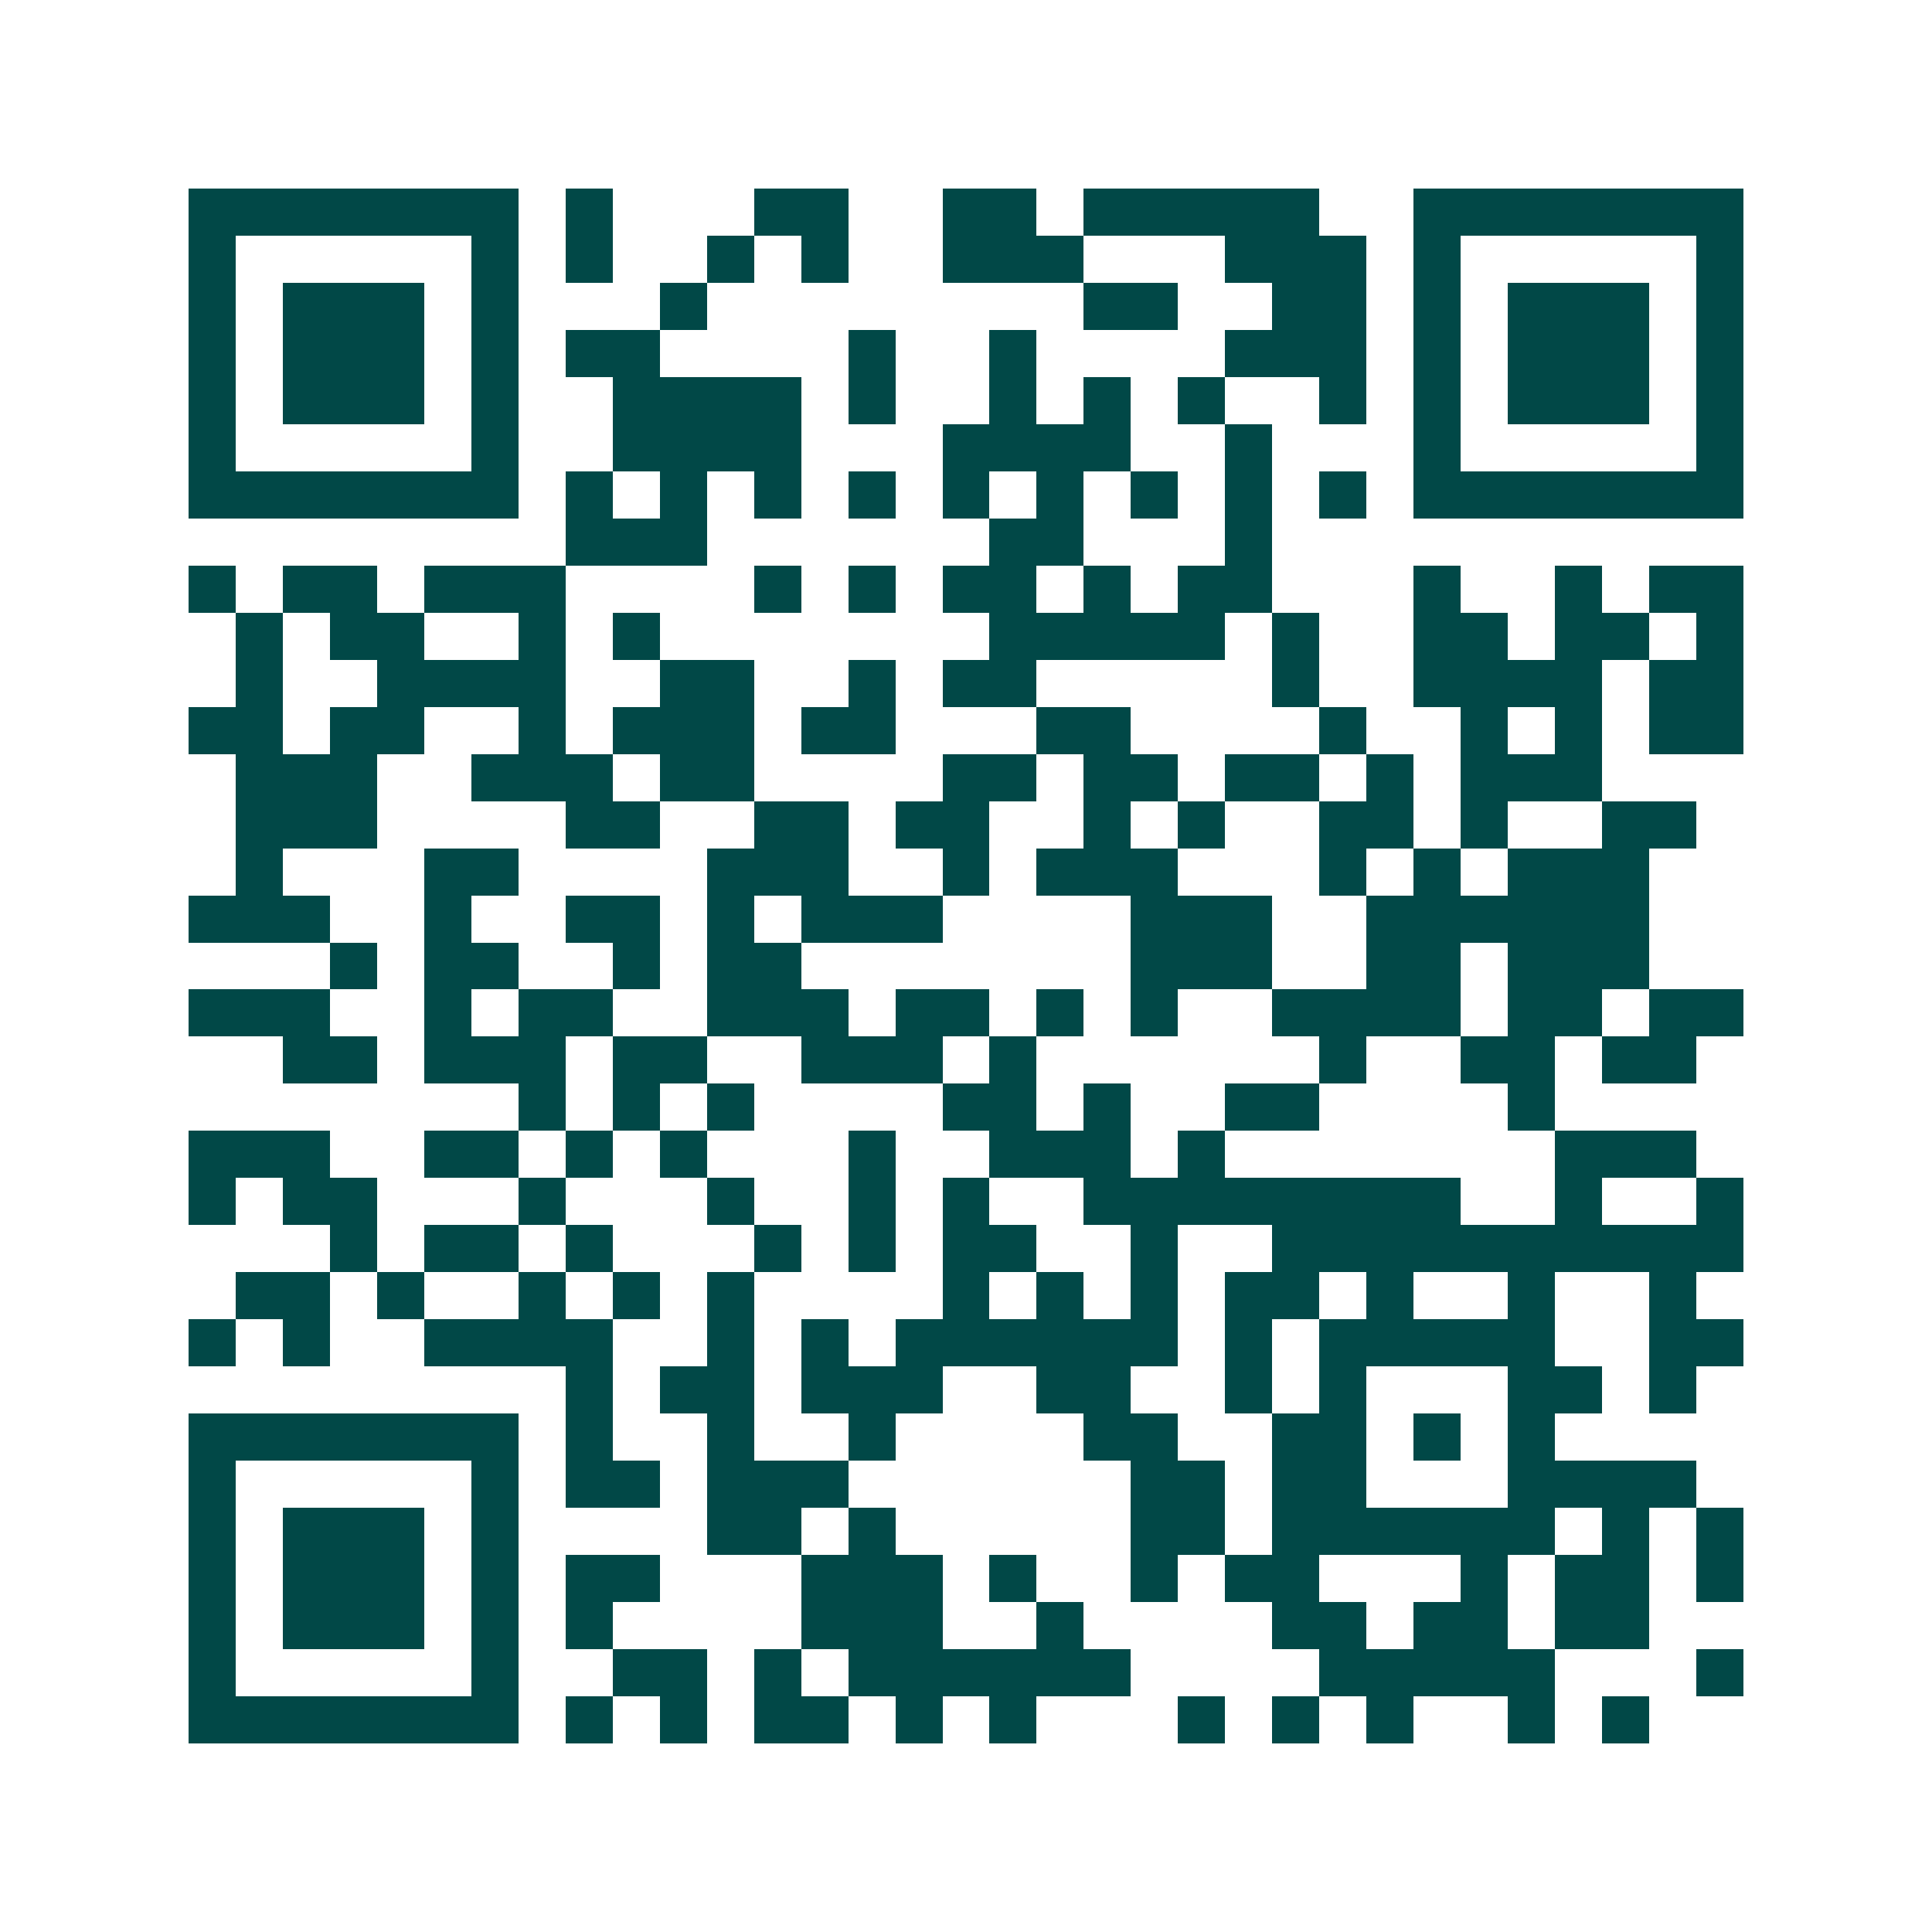 <svg xmlns="http://www.w3.org/2000/svg" width="200" height="200" viewBox="0 0 41 41" shape-rendering="crispEdges"><path fill="#ffffff" d="M0 0h41v41H0z"/><path stroke="#014847" d="M4 4.5h7m1 0h1m3 0h2m2 0h2m1 0h5m2 0h7M4 5.5h1m5 0h1m1 0h1m2 0h1m1 0h1m2 0h3m3 0h3m1 0h1m5 0h1M4 6.5h1m1 0h3m1 0h1m3 0h1m8 0h2m2 0h2m1 0h1m1 0h3m1 0h1M4 7.5h1m1 0h3m1 0h1m1 0h2m4 0h1m2 0h1m4 0h3m1 0h1m1 0h3m1 0h1M4 8.5h1m1 0h3m1 0h1m2 0h4m1 0h1m2 0h1m1 0h1m1 0h1m2 0h1m1 0h1m1 0h3m1 0h1M4 9.5h1m5 0h1m2 0h4m3 0h4m2 0h1m3 0h1m5 0h1M4 10.5h7m1 0h1m1 0h1m1 0h1m1 0h1m1 0h1m1 0h1m1 0h1m1 0h1m1 0h1m1 0h7M12 11.5h3m6 0h2m3 0h1M4 12.5h1m1 0h2m1 0h3m4 0h1m1 0h1m1 0h2m1 0h1m1 0h2m3 0h1m2 0h1m1 0h2M5 13.5h1m1 0h2m2 0h1m1 0h1m7 0h5m1 0h1m2 0h2m1 0h2m1 0h1M5 14.5h1m2 0h4m2 0h2m2 0h1m1 0h2m5 0h1m2 0h4m1 0h2M4 15.5h2m1 0h2m2 0h1m1 0h3m1 0h2m3 0h2m4 0h1m2 0h1m1 0h1m1 0h2M5 16.5h3m2 0h3m1 0h2m4 0h2m1 0h2m1 0h2m1 0h1m1 0h3M5 17.5h3m4 0h2m2 0h2m1 0h2m2 0h1m1 0h1m2 0h2m1 0h1m2 0h2M5 18.5h1m3 0h2m4 0h3m2 0h1m1 0h3m3 0h1m1 0h1m1 0h3M4 19.5h3m2 0h1m2 0h2m1 0h1m1 0h3m4 0h3m2 0h6M7 20.5h1m1 0h2m2 0h1m1 0h2m7 0h3m2 0h2m1 0h3M4 21.5h3m2 0h1m1 0h2m2 0h3m1 0h2m1 0h1m1 0h1m2 0h4m1 0h2m1 0h2M6 22.5h2m1 0h3m1 0h2m2 0h3m1 0h1m6 0h1m2 0h2m1 0h2M11 23.5h1m1 0h1m1 0h1m4 0h2m1 0h1m2 0h2m4 0h1M4 24.5h3m2 0h2m1 0h1m1 0h1m3 0h1m2 0h3m1 0h1m7 0h3M4 25.5h1m1 0h2m3 0h1m3 0h1m2 0h1m1 0h1m2 0h8m2 0h1m2 0h1M7 26.5h1m1 0h2m1 0h1m3 0h1m1 0h1m1 0h2m2 0h1m2 0h10M5 27.5h2m1 0h1m2 0h1m1 0h1m1 0h1m4 0h1m1 0h1m1 0h1m1 0h2m1 0h1m2 0h1m2 0h1M4 28.5h1m1 0h1m2 0h4m2 0h1m1 0h1m1 0h6m1 0h1m1 0h5m2 0h2M12 29.5h1m1 0h2m1 0h3m2 0h2m2 0h1m1 0h1m3 0h2m1 0h1M4 30.5h7m1 0h1m2 0h1m2 0h1m4 0h2m2 0h2m1 0h1m1 0h1M4 31.5h1m5 0h1m1 0h2m1 0h3m6 0h2m1 0h2m3 0h4M4 32.5h1m1 0h3m1 0h1m4 0h2m1 0h1m5 0h2m1 0h6m1 0h1m1 0h1M4 33.5h1m1 0h3m1 0h1m1 0h2m3 0h3m1 0h1m2 0h1m1 0h2m3 0h1m1 0h2m1 0h1M4 34.5h1m1 0h3m1 0h1m1 0h1m4 0h3m2 0h1m4 0h2m1 0h2m1 0h2M4 35.5h1m5 0h1m2 0h2m1 0h1m1 0h6m4 0h5m3 0h1M4 36.5h7m1 0h1m1 0h1m1 0h2m1 0h1m1 0h1m3 0h1m1 0h1m1 0h1m2 0h1m1 0h1"/></svg>
